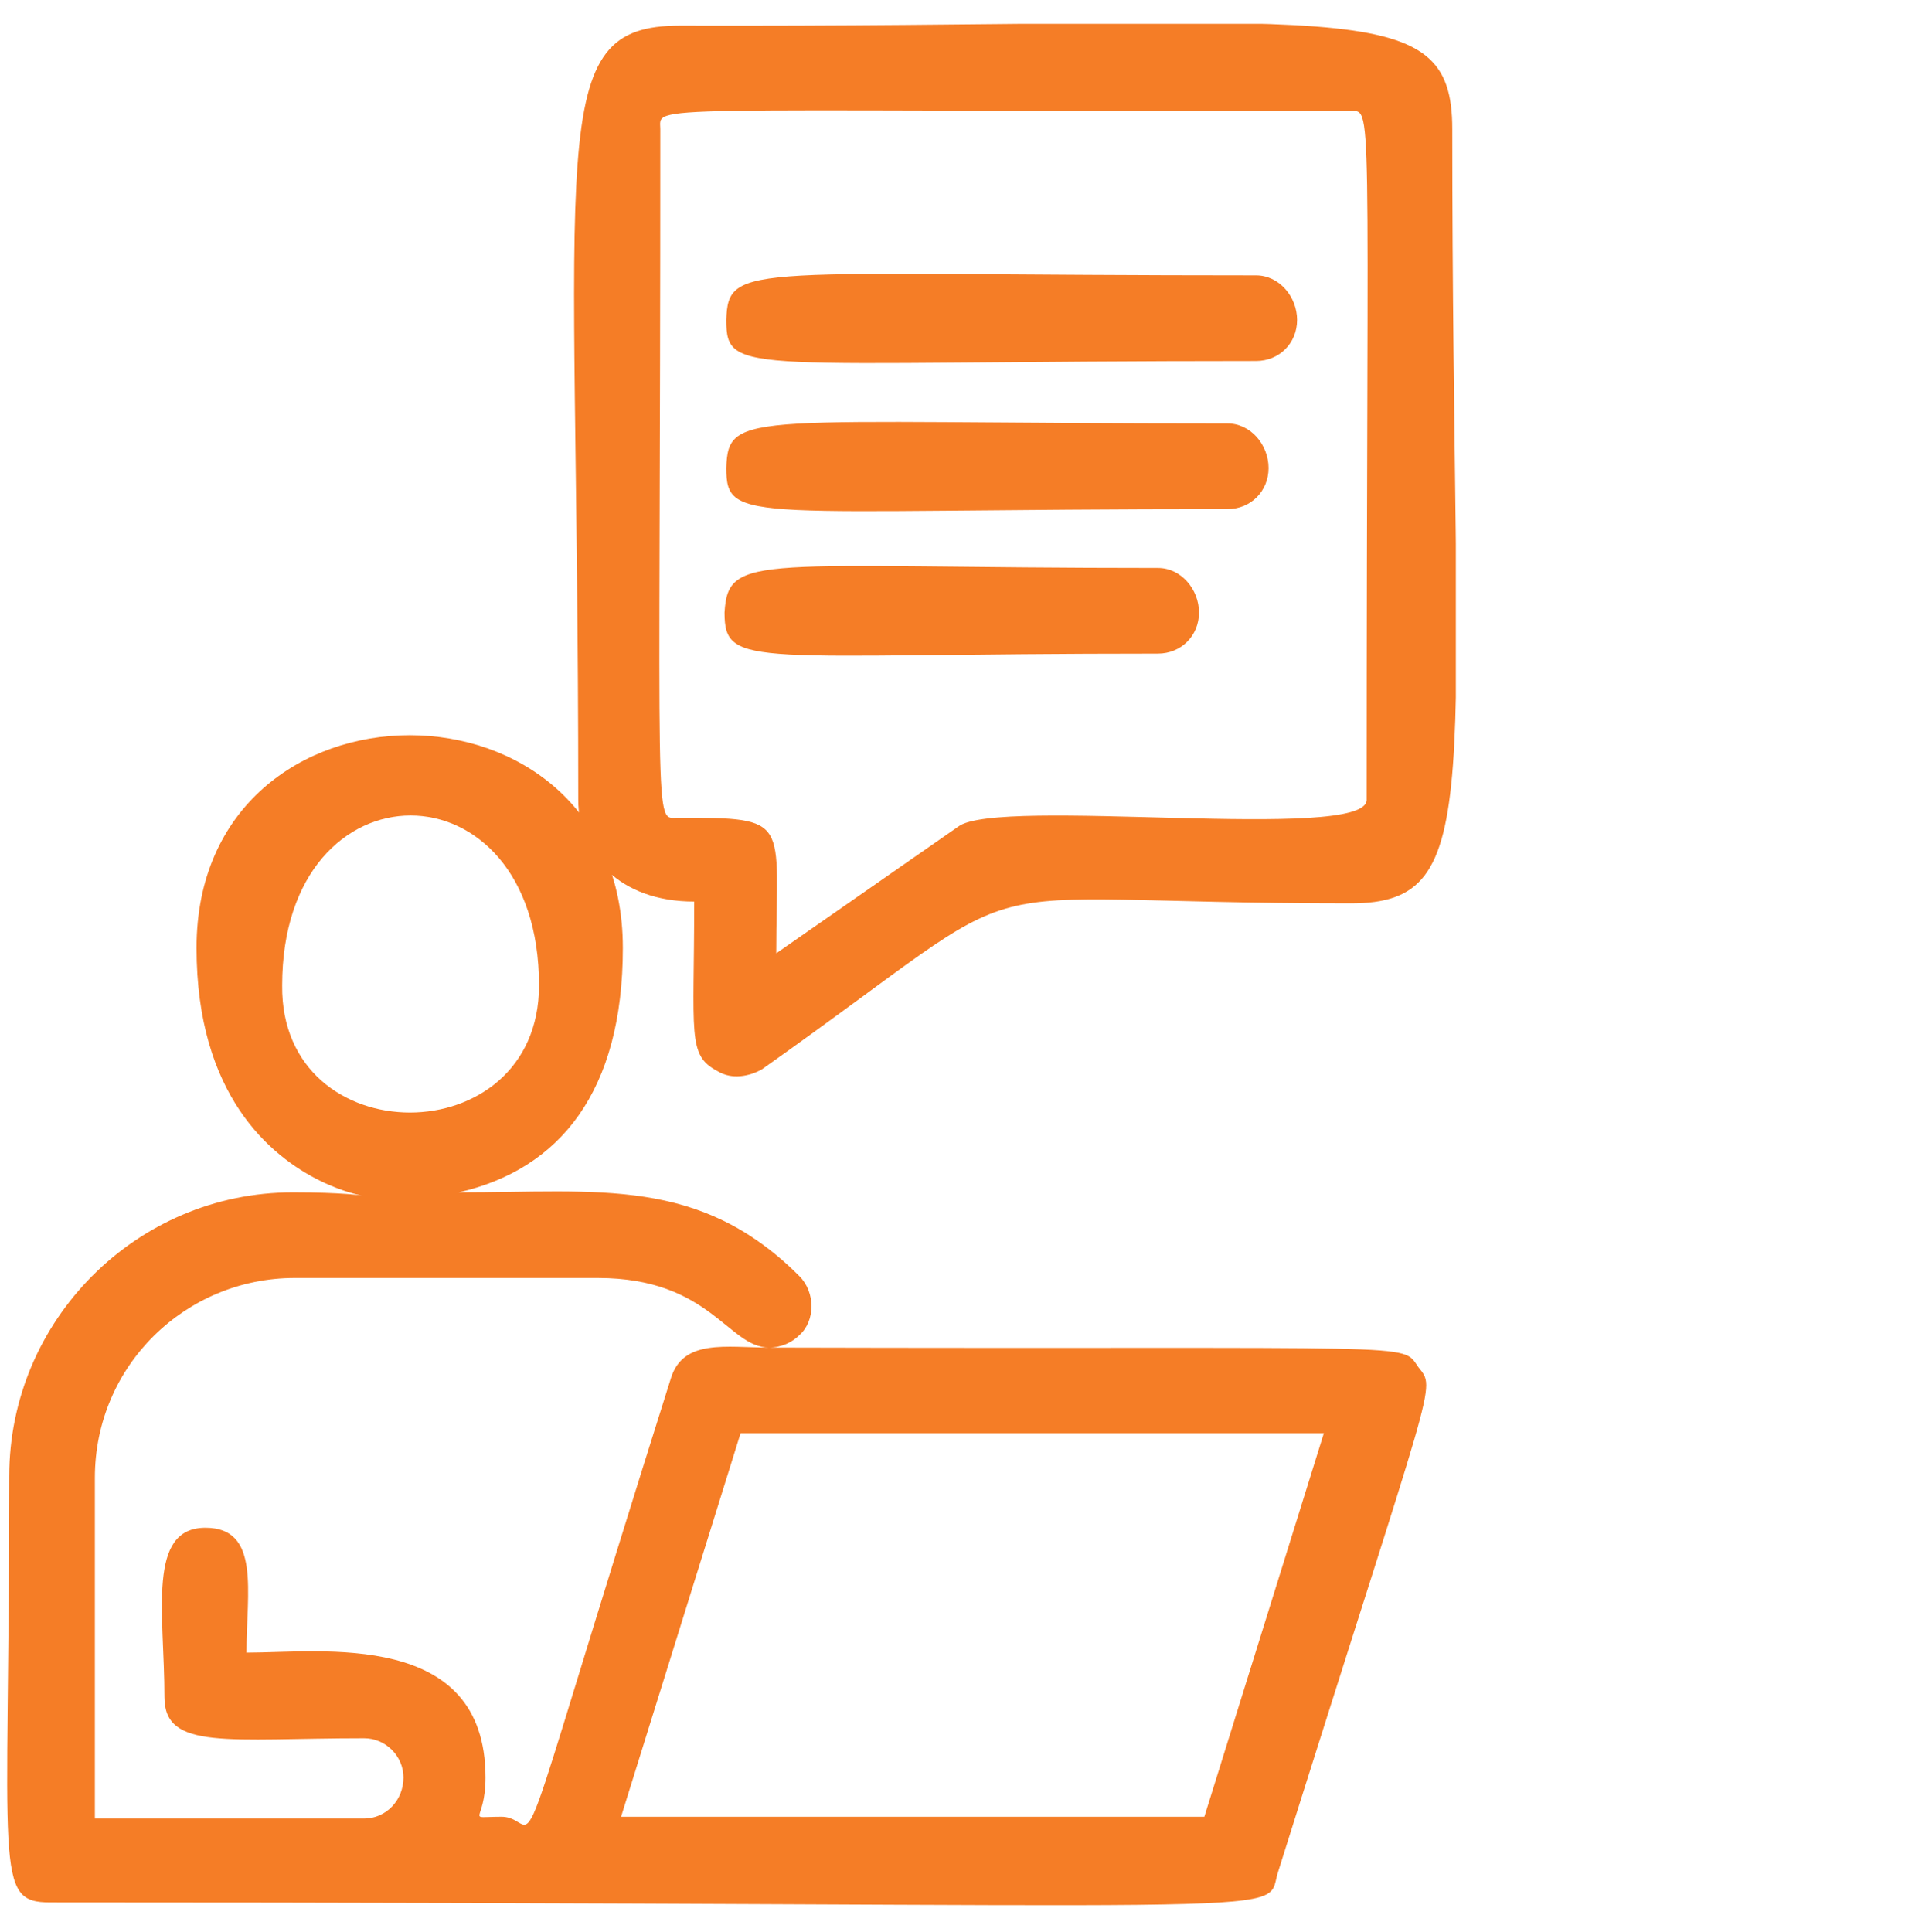 <?xml version="1.0" encoding="UTF-8"?>
<svg xmlns="http://www.w3.org/2000/svg" xmlns:xlink="http://www.w3.org/1999/xlink" version="1.1" id="Layer_1" x="0px" y="0px" viewBox="0 0 106.8 108.3" style="enable-background:new 0 0 106.8 108.3;" xml:space="preserve">
<style type="text/css">
	.st0{clip-path:url(#SVGID_00000047760641000637015470000013293290700974462617_);}
	.st1{fill:#F57D26;}
</style>
<g id="Group_9670" transform="translate(218.919 645.436)">
	<g id="Group_9654" transform="translate(0 0)">
		<g>
			<g>
				<g>
					<defs>
						<rect id="SVGID_1_" x="-218.6" y="-644.1" width="81.3" height="105.5"></rect>
					</defs>
					<clipPath id="SVGID_00000175302841178420848380000009453127190231788704_">
						<use xlink:href="#SVGID_1_" style="overflow:visible;"></use>
					</clipPath>
					<g id="Group_112" style="clip-path:url(#SVGID_00000175302841178420848380000009453127190231788704_);">
						<path id="Path_180" class="st1" d="M-137.5-638.2c0,37.2,2,43.4-5.7,43.4c-23.6,0-16.3-2.5-33,9.3c-0.7,0.4-1.7,0.6-2.5,0.1        c-1.7-0.9-1.3-2-1.3-9.5c-4.2,0-6.5-2.6-6.5-5.7c0-37.2-2-43.4,5.7-43.4C-143.5-643.9-137.5-645.9-137.5-638.2 M-142.3-600.6        c0-40.4,0.4-38.6-1-38.6c-40.3,0-38.6-0.4-38.6,1c0,40.3-0.4,38.6,1,38.6c6.4,0,5.5,0.1,5.5,7.6l10.2-7.1        C-163-600.8-142.3-598.2-142.3-600.6"></path>
						<path id="Path_181" class="st1" d="M-148.5-630c1.3,0,2.3,1.2,2.3,2.5s-1,2.3-2.3,2.3c-28.7,0-29.7,0.9-29.7-2.3        C-178.1-630.8-177-630-148.5-630"></path>
						<path id="Path_182" class="st1" d="M-139.4-568.8c1,1.3,1,0.1-7.9,28.4c-0.7,2.5,2.6,1.6-68.8,1.6c-3.2,0-2.3-1.7-2.3-23.9        c0-8.7,7.1-15.9,15.9-15.9c11.2,0-5.4,2.8-5.4-13.7c0-15.9,23.9-15.9,23.9,0c0,8-3.5,12.4-9.2,13.7c7.9,0,13.5-0.9,19.1,4.7        c0.9,0.9,0.9,2.5,0,3.3c-0.4,0.4-1,0.7-1.7,0.7c-2.3,0-3.3-3.9-9.6-3.9h-17c-6.1,0-11.2,4.9-11.2,11.2v19.1h15.1        c1.2,0,2.2-1,2.2-2.3c0-1.2-1-2.2-2.2-2.2c-7.6,0-11.2,0.7-11.2-2.3c0-4.7-1-9.5,2.3-9.5c3.1,0,2.3,3.6,2.3,7        c4.2,0,13.4-1.3,13.4,7c0,2.6-1.2,2.2,0.9,2.2c2.5,0-0.1,5.8,9.5-24.6c0.7-2.2,3.1-1.7,5.5-1.7        C-138.6-569.8-140.4-570.2-139.4-568.8 M-151.4-543.6l6.7-21.5h-32.7l-6.7,21.5H-151.4z M-188.7-590.2        c0-12.7-14.4-12.7-14.4,0C-203.2-580.7-188.7-580.7-188.7-590.2"></path>
						<path id="Path_183" class="st1" d="M-150.1-621.7c1.3,0,2.3,1.2,2.3,2.5s-1,2.3-2.3,2.3c-26.9,0-28.1,0.9-28.1-2.3        C-178.1-622.5-177-621.7-150.1-621.7"></path>
						<path id="Path_184" class="st1" d="M-154-613.6c1.3,0,2.3,1.2,2.3,2.5s-1,2.3-2.3,2.3c-22.7,0-24.3,0.9-24.3-2.3        C-178.1-614.5-176.4-613.6-154-613.6"></path>
					</g>
				</g>
			</g>
		</g>
	</g>
</g>
</svg>
